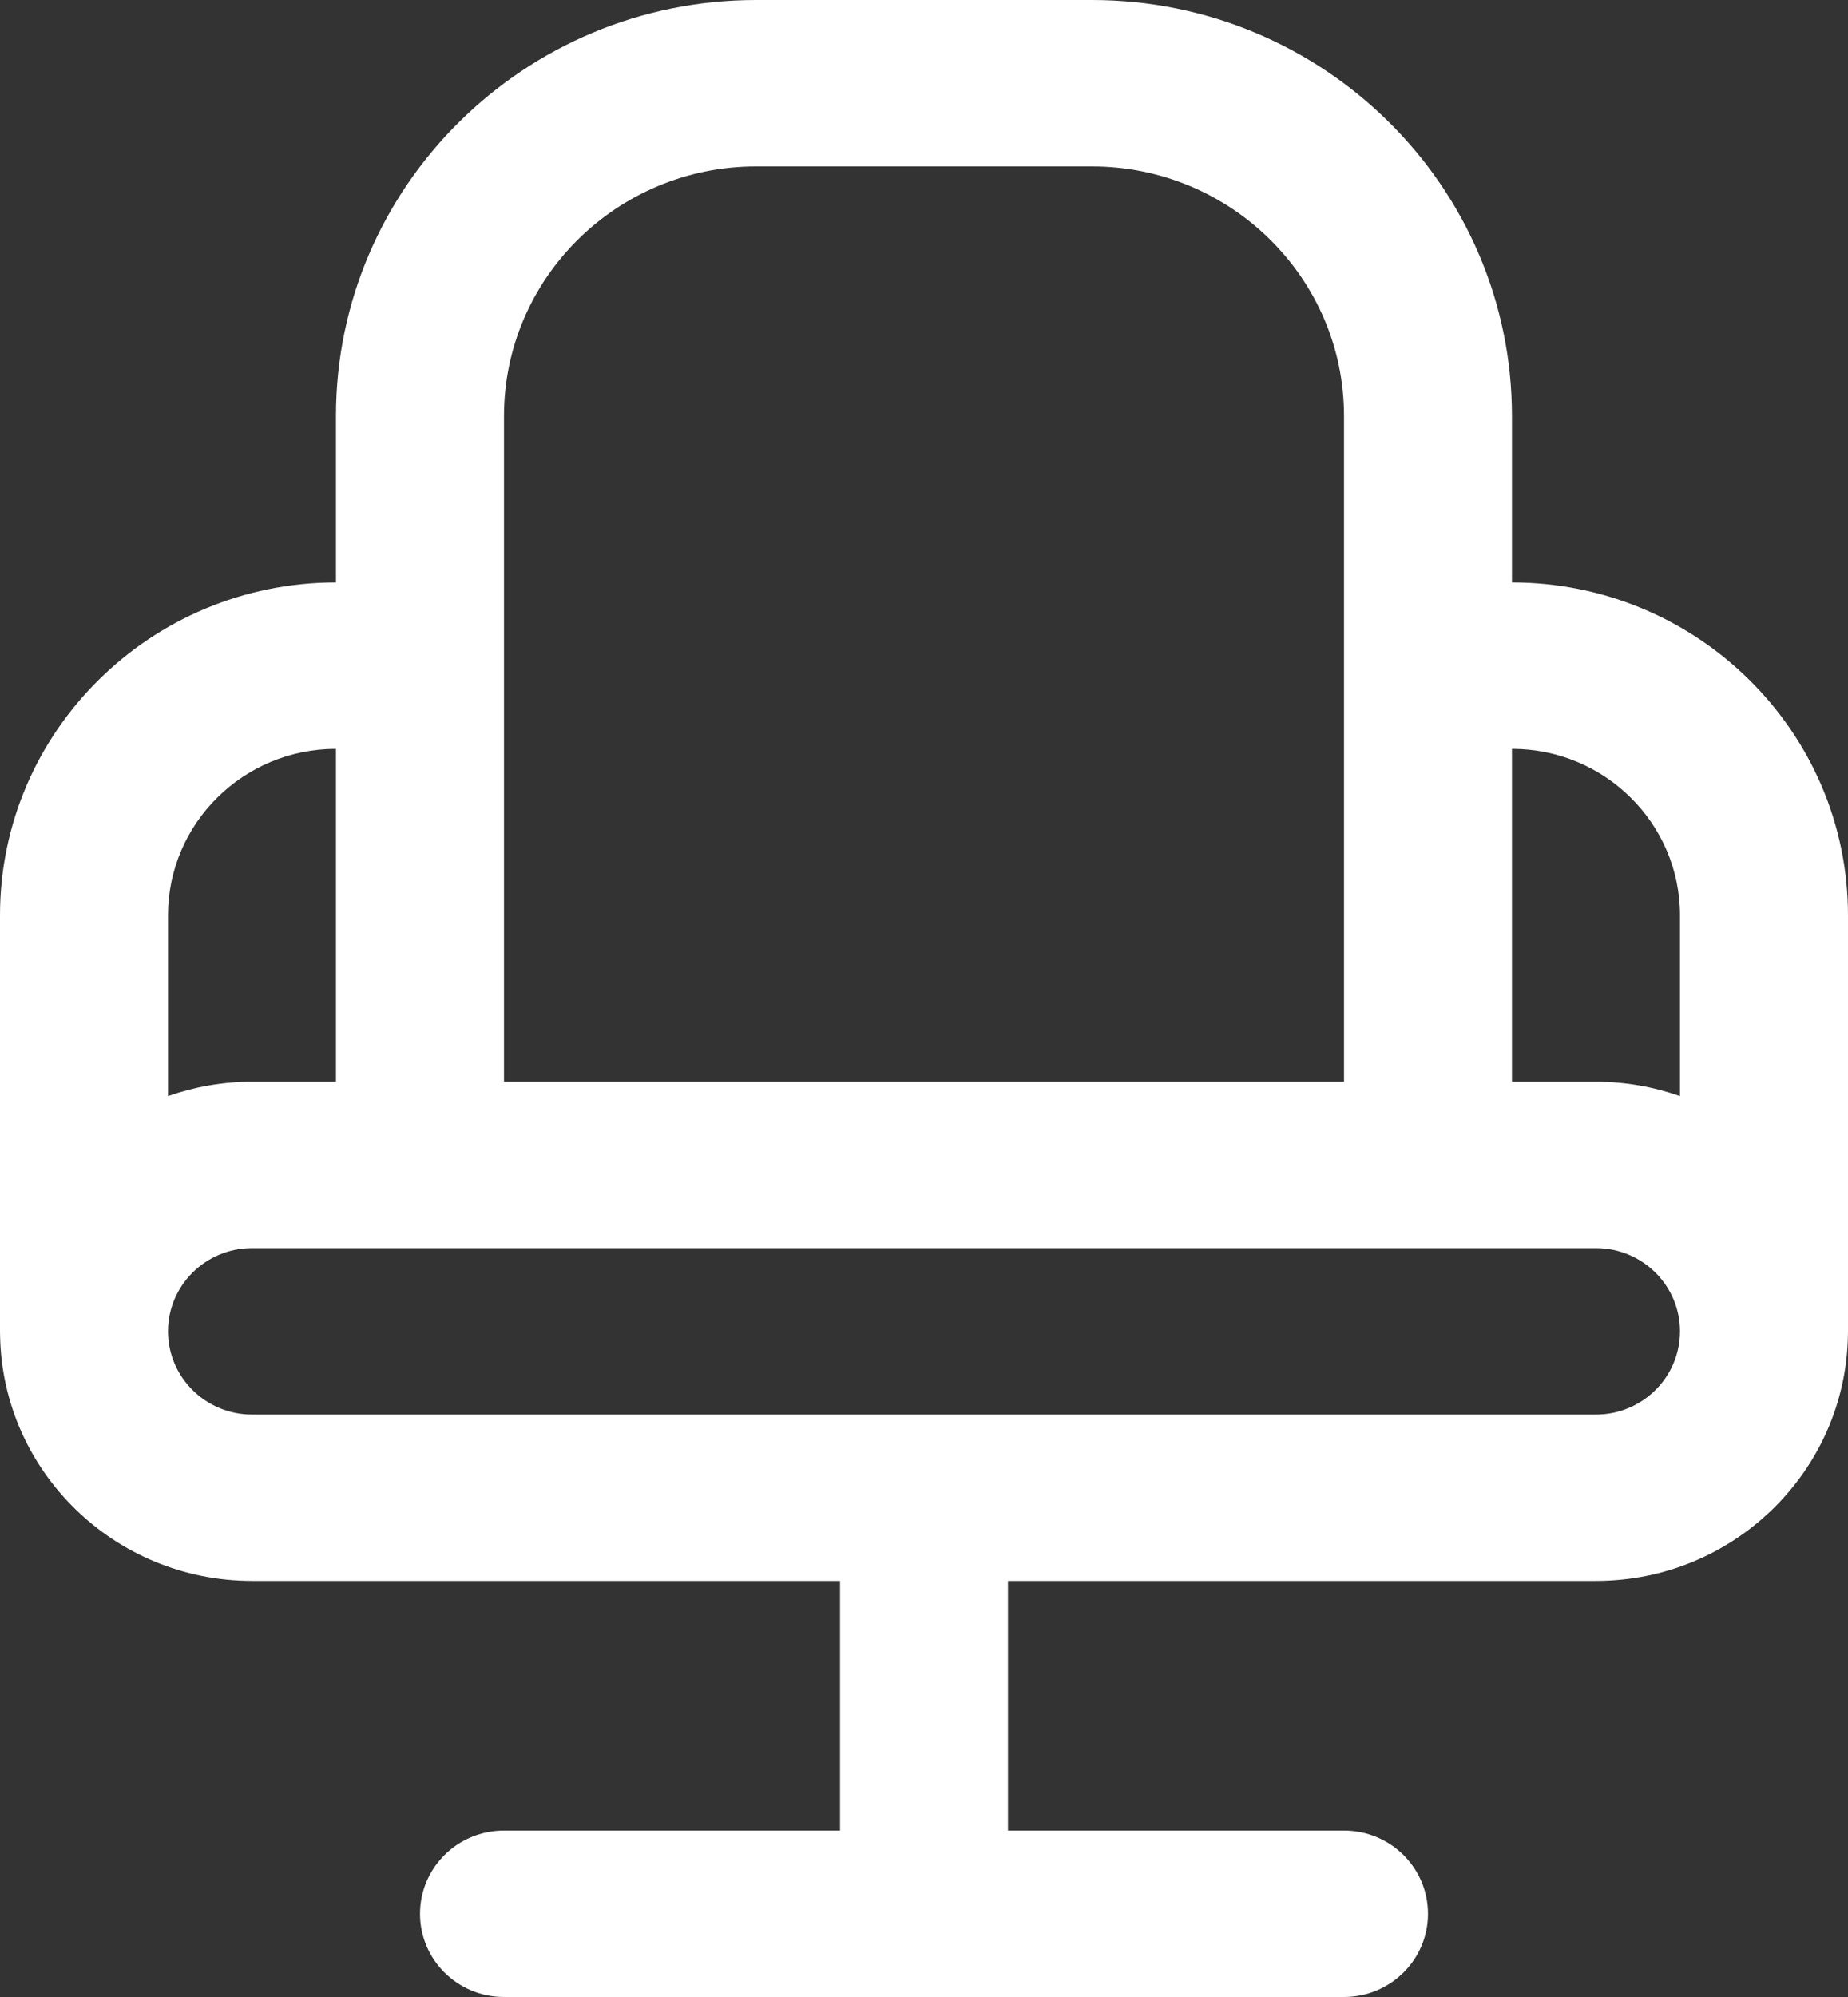 <?xml version="1.0" encoding="UTF-8"?> <svg xmlns="http://www.w3.org/2000/svg" width="25" height="27" viewBox="0 0 25 27" fill="none"><rect x="0" y="0" width="25" height="27" fill="#333333" stroke="none"/><path d="M25 12.375C25 9.893 22.961 7.875 20.454 7.875V5.625C20.454 2.523 17.906 0 14.773 0H10.227C7.094 0 4.545 2.523 4.545 5.625V7.875C2.039 7.875 0 9.893 0 12.375V18C0 18.019 5.30483e-08 18.039 0.001 18.058C0.033 19.892 1.549 21.375 3.409 21.375H11.364V24.75H6.818C6.191 24.75 5.682 25.253 5.682 25.875C5.682 26.497 6.191 27 6.818 27H18.182C18.809 27 19.318 26.497 19.318 25.875C19.318 25.253 18.809 24.75 18.182 24.75H13.636V21.375H21.591C23.451 21.375 24.967 19.892 24.999 18.058C24.999 18.039 25 18.02 25 18V12.375ZM22.727 12.375V14.819C22.372 14.694 21.99 14.625 21.591 14.625H20.454V10.125C21.708 10.125 22.727 11.134 22.727 12.375ZM6.818 5.625C6.818 3.764 8.348 2.25 10.227 2.25H14.773C16.652 2.25 18.182 3.764 18.182 5.625V14.625H6.818V5.625ZM4.545 10.125V14.625H3.409C3.01 14.625 2.628 14.694 2.273 14.819V12.375C2.273 11.134 3.292 10.125 4.545 10.125ZM21.591 19.125H3.409C2.783 19.125 2.273 18.621 2.273 18C2.273 17.379 2.783 16.875 3.409 16.875H21.591C22.217 16.875 22.727 17.379 22.727 18C22.727 18.621 22.217 19.125 21.591 19.125Z" fill="white"></path></svg> 
